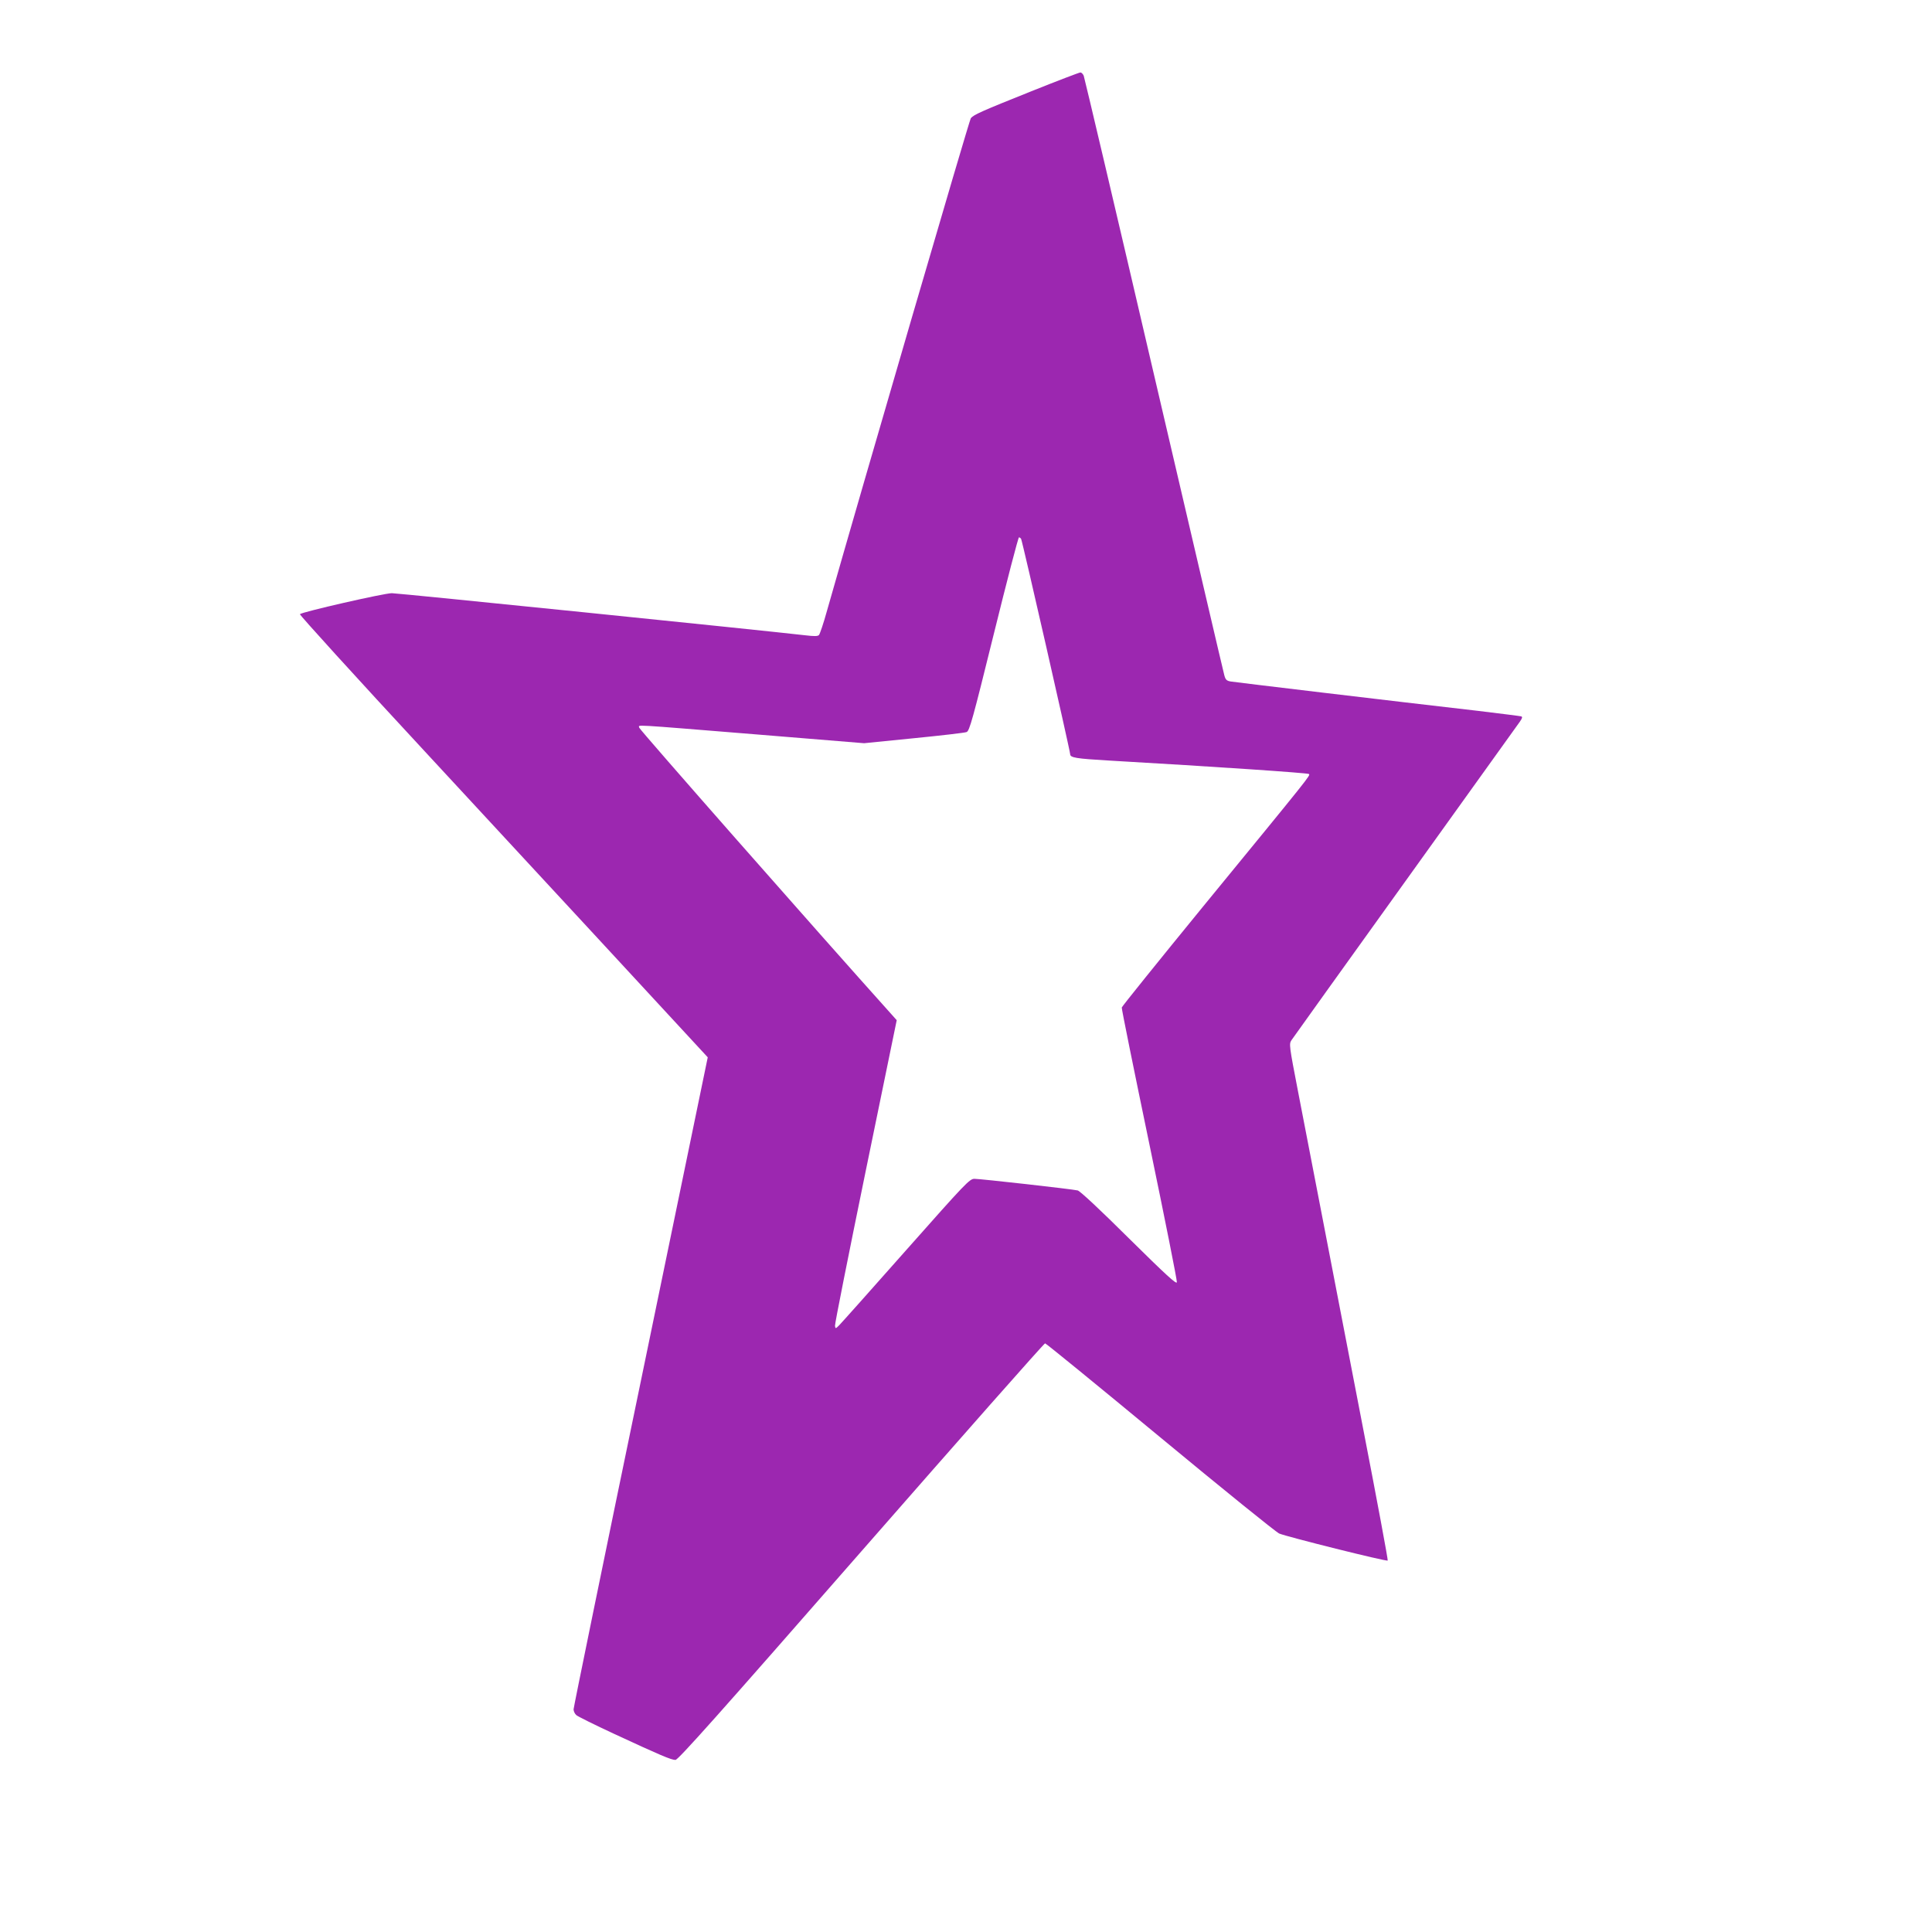 <?xml version="1.0" standalone="no"?>
<!DOCTYPE svg PUBLIC "-//W3C//DTD SVG 20010904//EN"
 "http://www.w3.org/TR/2001/REC-SVG-20010904/DTD/svg10.dtd">
<svg version="1.0" xmlns="http://www.w3.org/2000/svg"
 width="1280pt" height="1280pt" viewBox="0 0 1280 1280"
 preserveAspectRatio="xMidYMid meet">
<g transform="translate(0,1280) scale(0.1,-0.1)"
fill="#9c27b0" stroke="none">
<path d="M6832 12195 c-330 -132 -381 -155 -400 -178 -10 -11 -716 -2430 -954
-3267 -22 -80 -46 -150 -52 -157 -8 -9 -32 -9 -91 -2 -285 33 -2698 279 -2739
279 -51 0 -594 -124 -609 -139 -4 -4 369 -415 830 -912 686 -741 1751 -1892
1849 -1999 l23 -25 -444 -2149 c-245 -1182 -445 -2159 -445 -2171 0 -12 8 -29
18 -38 10 -9 121 -64 248 -123 306 -142 381 -174 409 -174 18 0 283 297 1230
1380 664 759 1212 1380 1219 1380 6 0 349 -280 761 -621 413 -342 768 -629
790 -639 49 -21 712 -187 719 -179 3 3 -71 401 -165 885 -93 483 -215 1113
-270 1399 -55 286 -127 659 -160 828 -58 300 -59 310 -43 335 10 15 349 488
754 1052 405 564 746 1040 759 1058 17 24 19 33 9 36 -7 2 -134 18 -283 36
-583 67 -1612 190 -1642 195 -27 5 -34 12 -42 43 -6 20 -215 917 -466 1992
-250 1075 -460 1965 -465 1978 -5 12 -15 22 -22 22 -7 0 -154 -56 -326 -125z
m-67 -2965 c8 -12 325 -1405 325 -1426 0 -24 37 -30 260 -43 696 -40 1315 -82
1322 -89 10 -10 18 0 -707 -885 -291 -356 -531 -654 -533 -662 -2 -7 81 -415
183 -906 102 -491 184 -902 182 -914 -2 -16 -69 45 -318 291 -187 186 -324
314 -339 317 -37 9 -644 77 -684 77 -32 0 -56 -25 -452 -472 -230 -260 -430
-484 -444 -498 -24 -24 -25 -24 -28 -4 -2 11 90 472 203 1023 l206 1002 -33
37 c-496 552 -1673 1890 -1673 1901 0 20 -84 25 780 -45 l710 -58 329 33 c181
18 339 36 350 41 19 7 40 82 180 649 87 352 162 641 167 641 4 0 11 -5 14 -10z"/>
</g>
</svg>
